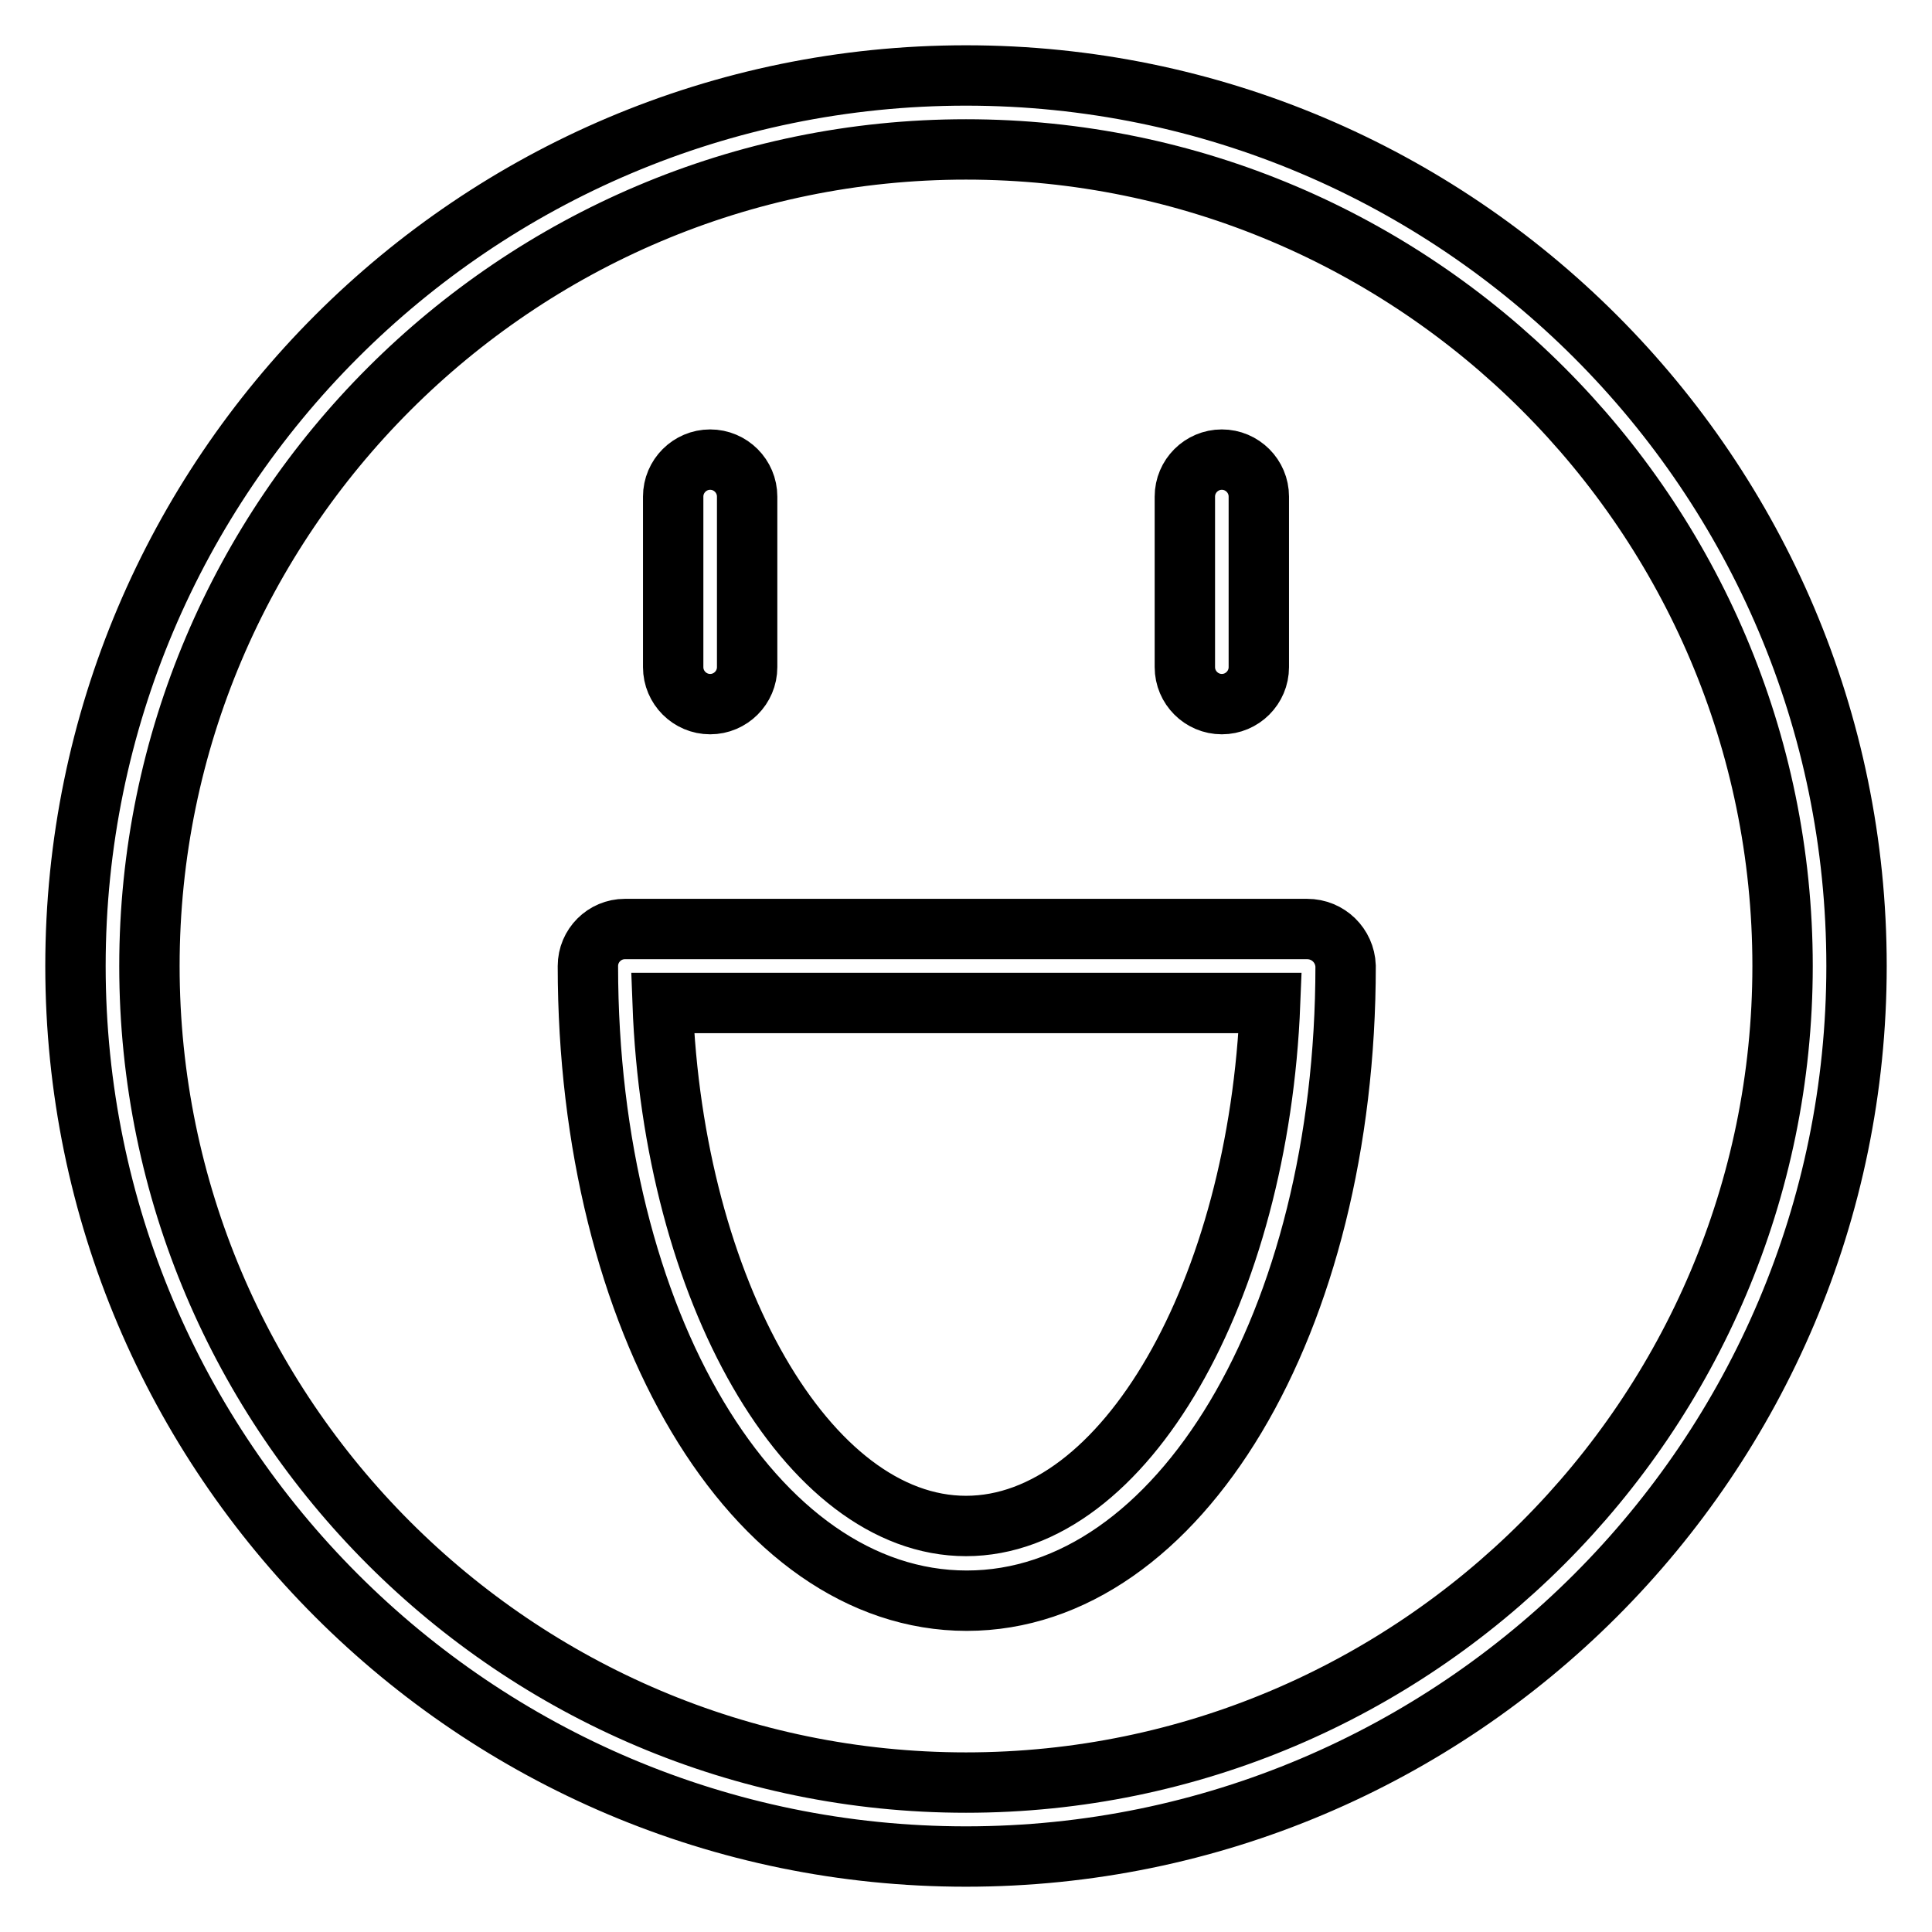 <?xml version="1.0" encoding="utf-8"?>
<!-- Svg Vector Icons : http://www.onlinewebfonts.com/icon -->
<!DOCTYPE svg PUBLIC "-//W3C//DTD SVG 1.1//EN" "http://www.w3.org/Graphics/SVG/1.1/DTD/svg11.dtd">
<svg version="1.1" xmlns="http://www.w3.org/2000/svg" xmlns:xlink="http://www.w3.org/1999/xlink" x="0px" y="0px" viewBox="0 0 256 256" enable-background="new 0 0 256 256" xml:space="preserve">
<g> <path stroke-width="8" fill-opacity="0" stroke="#000000"  d="M128,10C62.9,10,10,62.9,10,128c0,65.1,52.9,118,118,118c65.1,0,118-52.9,118-118C246,62.9,193.1,10,128,10 z M128,236.2c-59.6,0-108.2-48.5-108.2-108.2C19.8,68.4,68.4,19.8,128,19.8c59.6,0,108.2,48.5,108.2,108.2 C236.2,187.6,187.6,236.2,128,236.2z M173.2,123.1H82.8c-2.7,0-4.9,2.2-4.9,4.9c0,47.1,22,84.1,50.2,84.1 c28.1,0,50.2-36.9,50.2-84.1C178.2,125.3,176,123.1,173.2,123.1z M128,202.2c-21,0-38.8-31.3-40.2-69.3h80.5 C166.8,171,149,202.2,128,202.2z M94.1,93.3c2.7,0,4.9-2.2,4.9-4.9V65.8c0-2.7-2.2-4.9-4.9-4.9c-2.7,0-4.9,2.2-4.9,4.9v22.6 C89.2,91.1,91.4,93.3,94.1,93.3z M161.9,93.3c2.7,0,4.9-2.2,4.9-4.9V65.8c0-2.7-2.2-4.9-4.9-4.9c-2.7,0-4.9,2.2-4.9,4.9v22.6 C157,91.1,159.2,93.3,161.9,93.3z"/></g>
</svg>